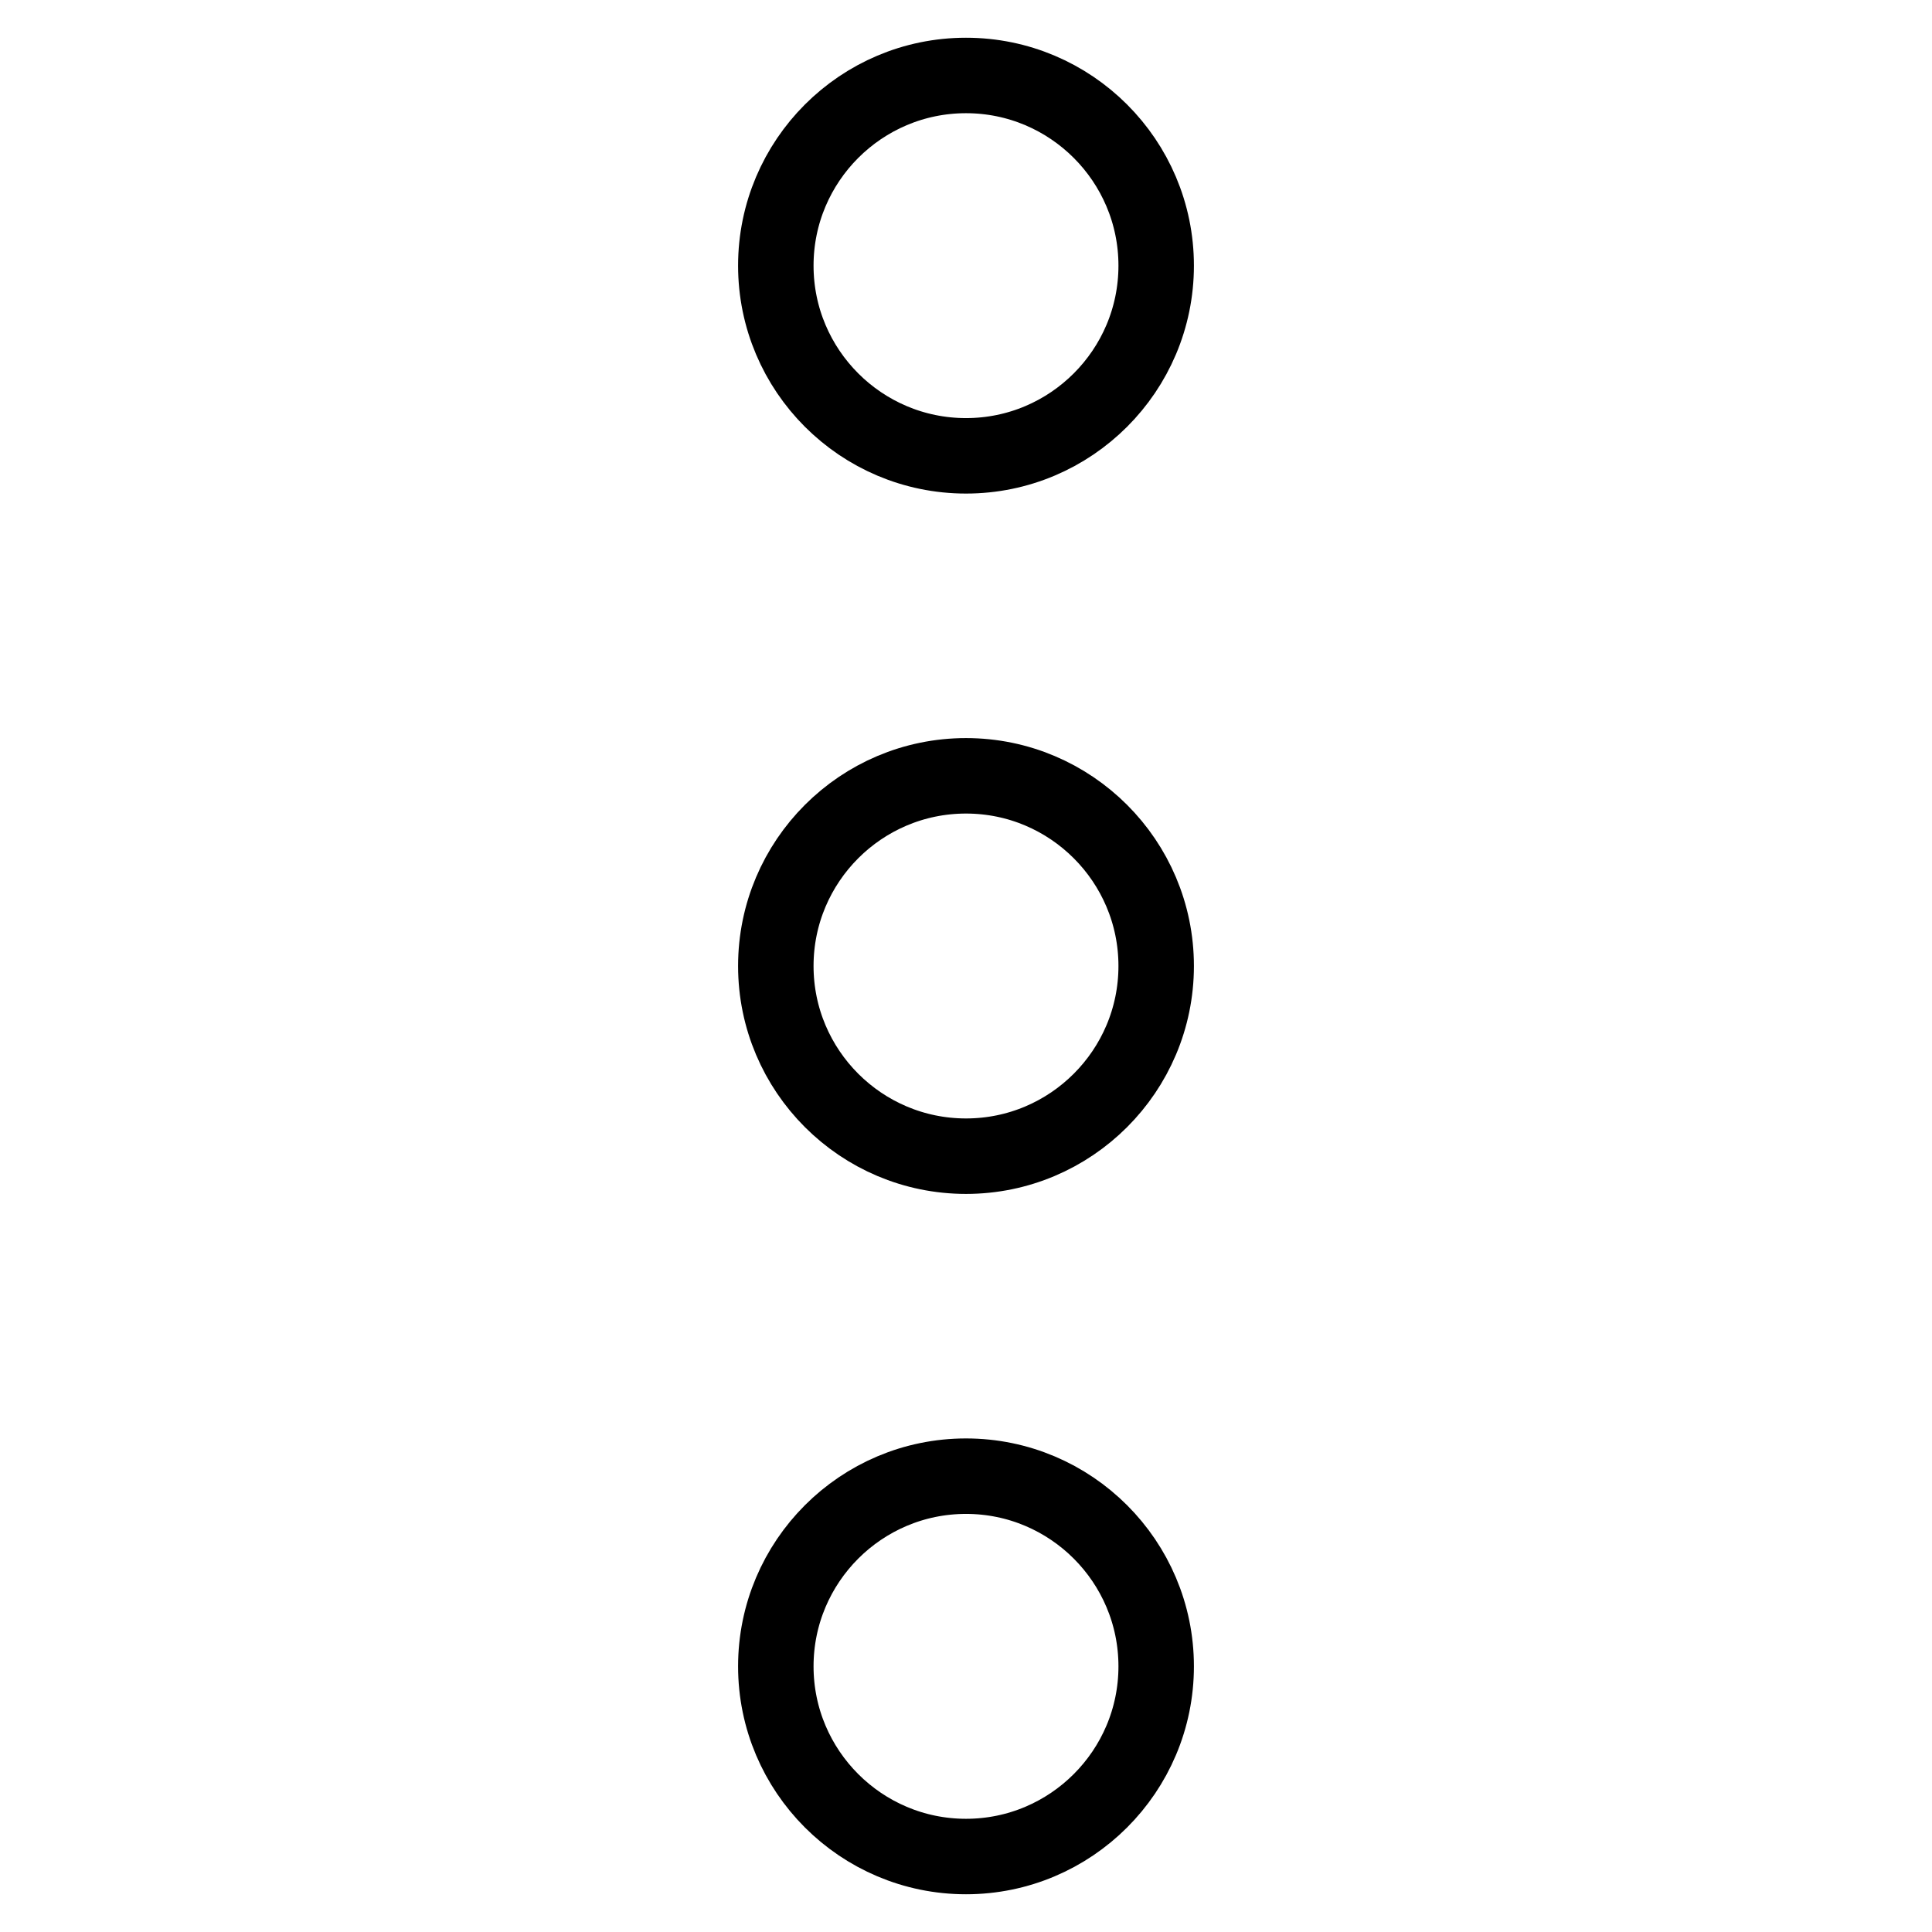 <?xml version="1.0" encoding="utf-8"?>
<!-- Svg Vector Icons : http://www.onlinewebfonts.com/icon -->
<!DOCTYPE svg PUBLIC "-//W3C//DTD SVG 1.1//EN" "http://www.w3.org/Graphics/SVG/1.1/DTD/svg11.dtd">
<svg version="1.1" xmlns="http://www.w3.org/2000/svg" xmlns:xlink="http://www.w3.org/1999/xlink" x="0px" y="0px" viewBox="0 0 256 256" enable-background="new 0 0 256 256" xml:space="preserve">
<g> <path stroke-width="10" fill-opacity="0" stroke="#000000"  d="M102.8,35.2c0,13.9,11.3,25.2,25.2,25.2c13.9,0,25.2-11.3,25.2-25.2l0,0c0-13.9-11.3-25.2-25.2-25.2 C114.1,10,102.8,21.3,102.8,35.2z M102.8,128c0,13.9,11.3,25.2,25.2,25.2c13.9,0,25.2-11.3,25.2-25.2s-11.3-25.2-25.2-25.2 C114.1,102.8,102.8,114.1,102.8,128z M102.8,220.8c0,13.9,11.3,25.2,25.2,25.2c13.9,0,25.2-11.3,25.2-25.2 c0-13.9-11.3-25.2-25.2-25.2C114.1,195.6,102.8,206.9,102.8,220.8z"/></g>
</svg>